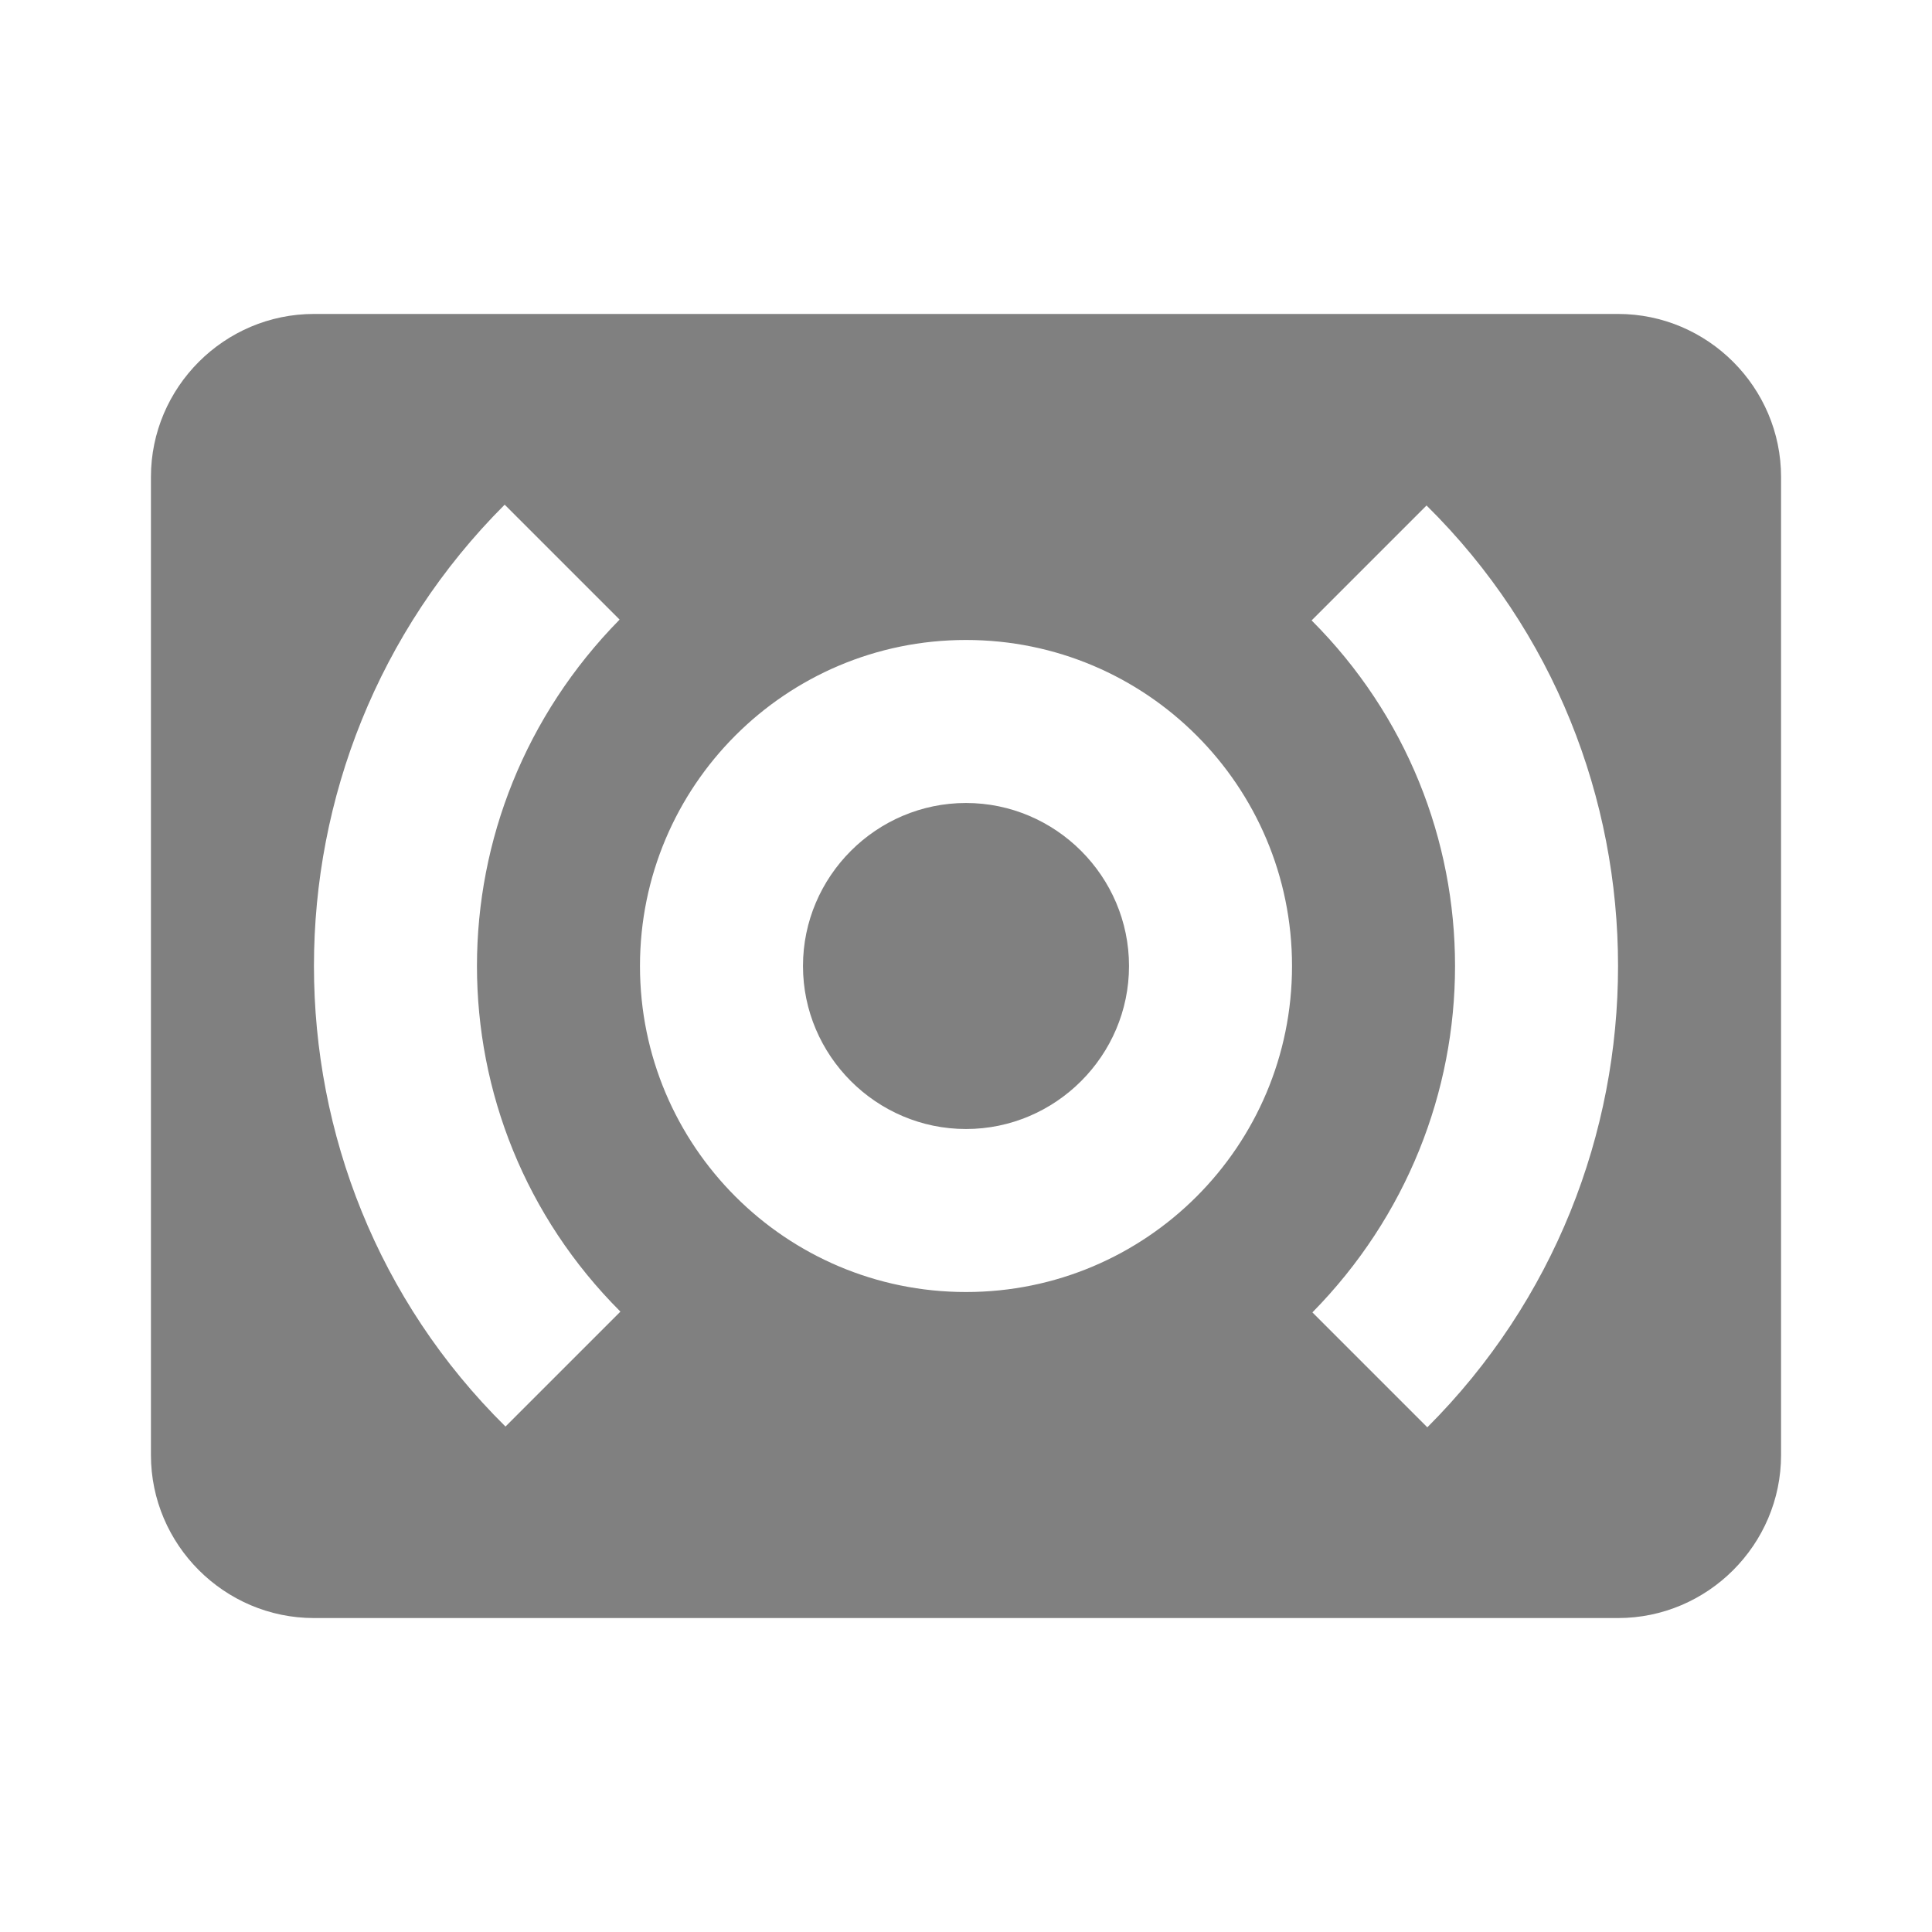 <?xml version="1.0" encoding="utf-8"?>
<!DOCTYPE svg PUBLIC "-//W3C//DTD SVG 1.1//EN" "http://www.w3.org/Graphics/SVG/1.1/DTD/svg11.dtd">
<svg xmlns="http://www.w3.org/2000/svg" xmlns:xlink="http://www.w3.org/1999/xlink" version="1.1" baseProfile="full" width="64" height="64" viewBox="0 0 64.00 64.00" enable-background="new 0 0 64.00 64.00" xml:space="preserve">
	<path fill="#808080" d="M 53.6,10.4L 10.4,10.4C 7.43,10.4 5,12.83 5,15.8L 5,48.2C 5,51.169 7.43,53.6 10.4,53.6L 53.6,53.6C 56.569,53.6 59,51.169 59,48.2L 59,15.8C 59,12.83 56.569,10.4 53.6,10.4 Z M 20.552,43.449L 16.745,47.256C 12.505,43.069 10.4,37.535 10.4,32C 10.4,26.466 12.505,20.93 16.718,16.718L 20.525,20.525C 17.392,23.712 15.8,27.842 15.8,32C 15.8,36.158 17.392,40.29 20.552,43.449 Z M 32,42.8C 26.033,42.8 21.2,37.967 21.2,32C 21.2,26.033 26.033,21.2 32,21.2C 37.967,21.2 42.8,26.033 42.8,32C 42.8,37.967 37.967,42.8 32,42.8 Z M 47.282,47.282L 43.475,43.475C 46.608,40.29 48.2,36.158 48.2,32C 48.2,27.842 46.608,23.712 43.449,20.552L 47.256,16.745C 51.496,20.93 53.6,26.466 53.6,32C 53.6,37.535 51.496,43.069 47.282,47.282 Z M 32,26.6C 29.03,26.6 26.6,29.03 26.6,32C 26.6,34.969 29.03,37.4 32,37.4C 34.969,37.4 37.4,34.969 37.4,32C 37.4,29.03 34.969,26.6 32,26.6 Z "/>
</svg>

